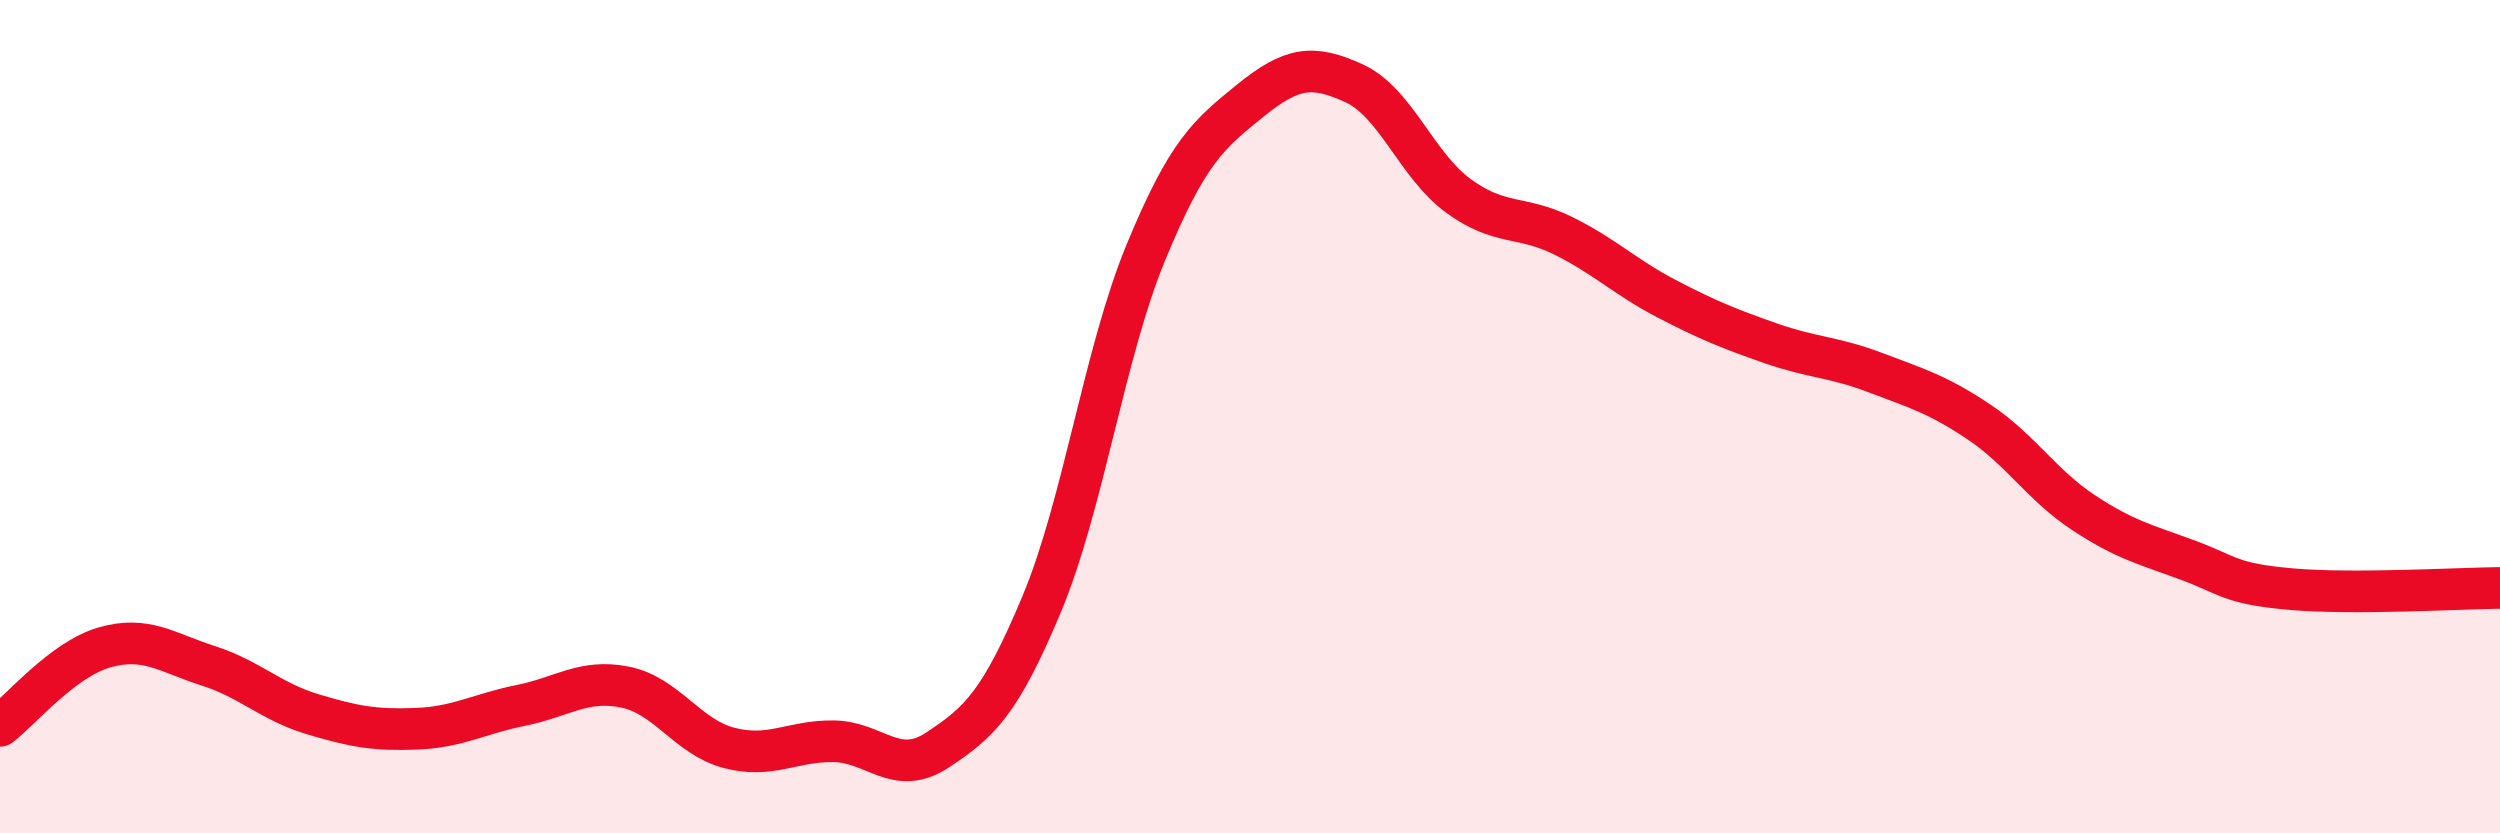 
    <svg width="60" height="20" viewBox="0 0 60 20" xmlns="http://www.w3.org/2000/svg">
      <path
        d="M 0,17.42 C 0.5,17.04 1.5,15.83 2.5,15.54 C 3.5,15.25 4,15.66 5,15.98 C 6,16.3 6.5,16.84 7.5,17.14 C 8.5,17.44 9,17.53 10,17.49 C 11,17.45 11.5,17.13 12.5,16.93 C 13.5,16.73 14,16.29 15,16.49 C 16,16.69 16.5,17.69 17.5,17.95 C 18.5,18.21 19,17.78 20,17.79 C 21,17.8 21.5,18.66 22.5,18 C 23.5,17.34 24,16.89 25,14.5 C 26,12.11 26.5,8.48 27.5,6.06 C 28.5,3.64 29,3.23 30,2.42 C 31,1.61 31.5,1.54 32.5,2 C 33.5,2.46 34,3.97 35,4.7 C 36,5.43 36.5,5.16 37.5,5.65 C 38.5,6.14 39,6.65 40,7.17 C 41,7.69 41.5,7.89 42.5,8.24 C 43.5,8.59 44,8.56 45,8.94 C 46,9.32 46.5,9.46 47.5,10.13 C 48.5,10.8 49,11.64 50,12.3 C 51,12.96 51.5,13.07 52.5,13.44 C 53.5,13.81 53.5,14.01 55,14.14 C 56.5,14.27 59,14.12 60,14.11L60 20L0 20Z"
        fill="#EB0A25"
        opacity="0.1"
        stroke-linecap="round"
        stroke-linejoin="round"
      />
      <path
        d="M 0,17.42 C 0.5,17.04 1.5,15.83 2.5,15.54 C 3.5,15.25 4,15.66 5,15.98 C 6,16.3 6.5,16.84 7.5,17.14 C 8.5,17.44 9,17.53 10,17.49 C 11,17.45 11.5,17.13 12.5,16.93 C 13.5,16.73 14,16.29 15,16.49 C 16,16.69 16.5,17.69 17.5,17.95 C 18.5,18.21 19,17.78 20,17.79 C 21,17.8 21.5,18.66 22.5,18 C 23.5,17.34 24,16.89 25,14.5 C 26,12.11 26.5,8.48 27.5,6.06 C 28.5,3.64 29,3.23 30,2.42 C 31,1.61 31.5,1.54 32.5,2 C 33.5,2.46 34,3.97 35,4.7 C 36,5.43 36.5,5.16 37.5,5.65 C 38.5,6.14 39,6.65 40,7.17 C 41,7.69 41.5,7.89 42.5,8.24 C 43.5,8.59 44,8.56 45,8.94 C 46,9.32 46.5,9.46 47.5,10.13 C 48.5,10.8 49,11.64 50,12.3 C 51,12.96 51.5,13.07 52.5,13.44 C 53.5,13.81 53.5,14.01 55,14.14 C 56.5,14.27 59,14.12 60,14.11"
        stroke="#EB0A25"
        stroke-width="1"
        fill="none"
        stroke-linecap="round"
        stroke-linejoin="round"
      />
    </svg>
  